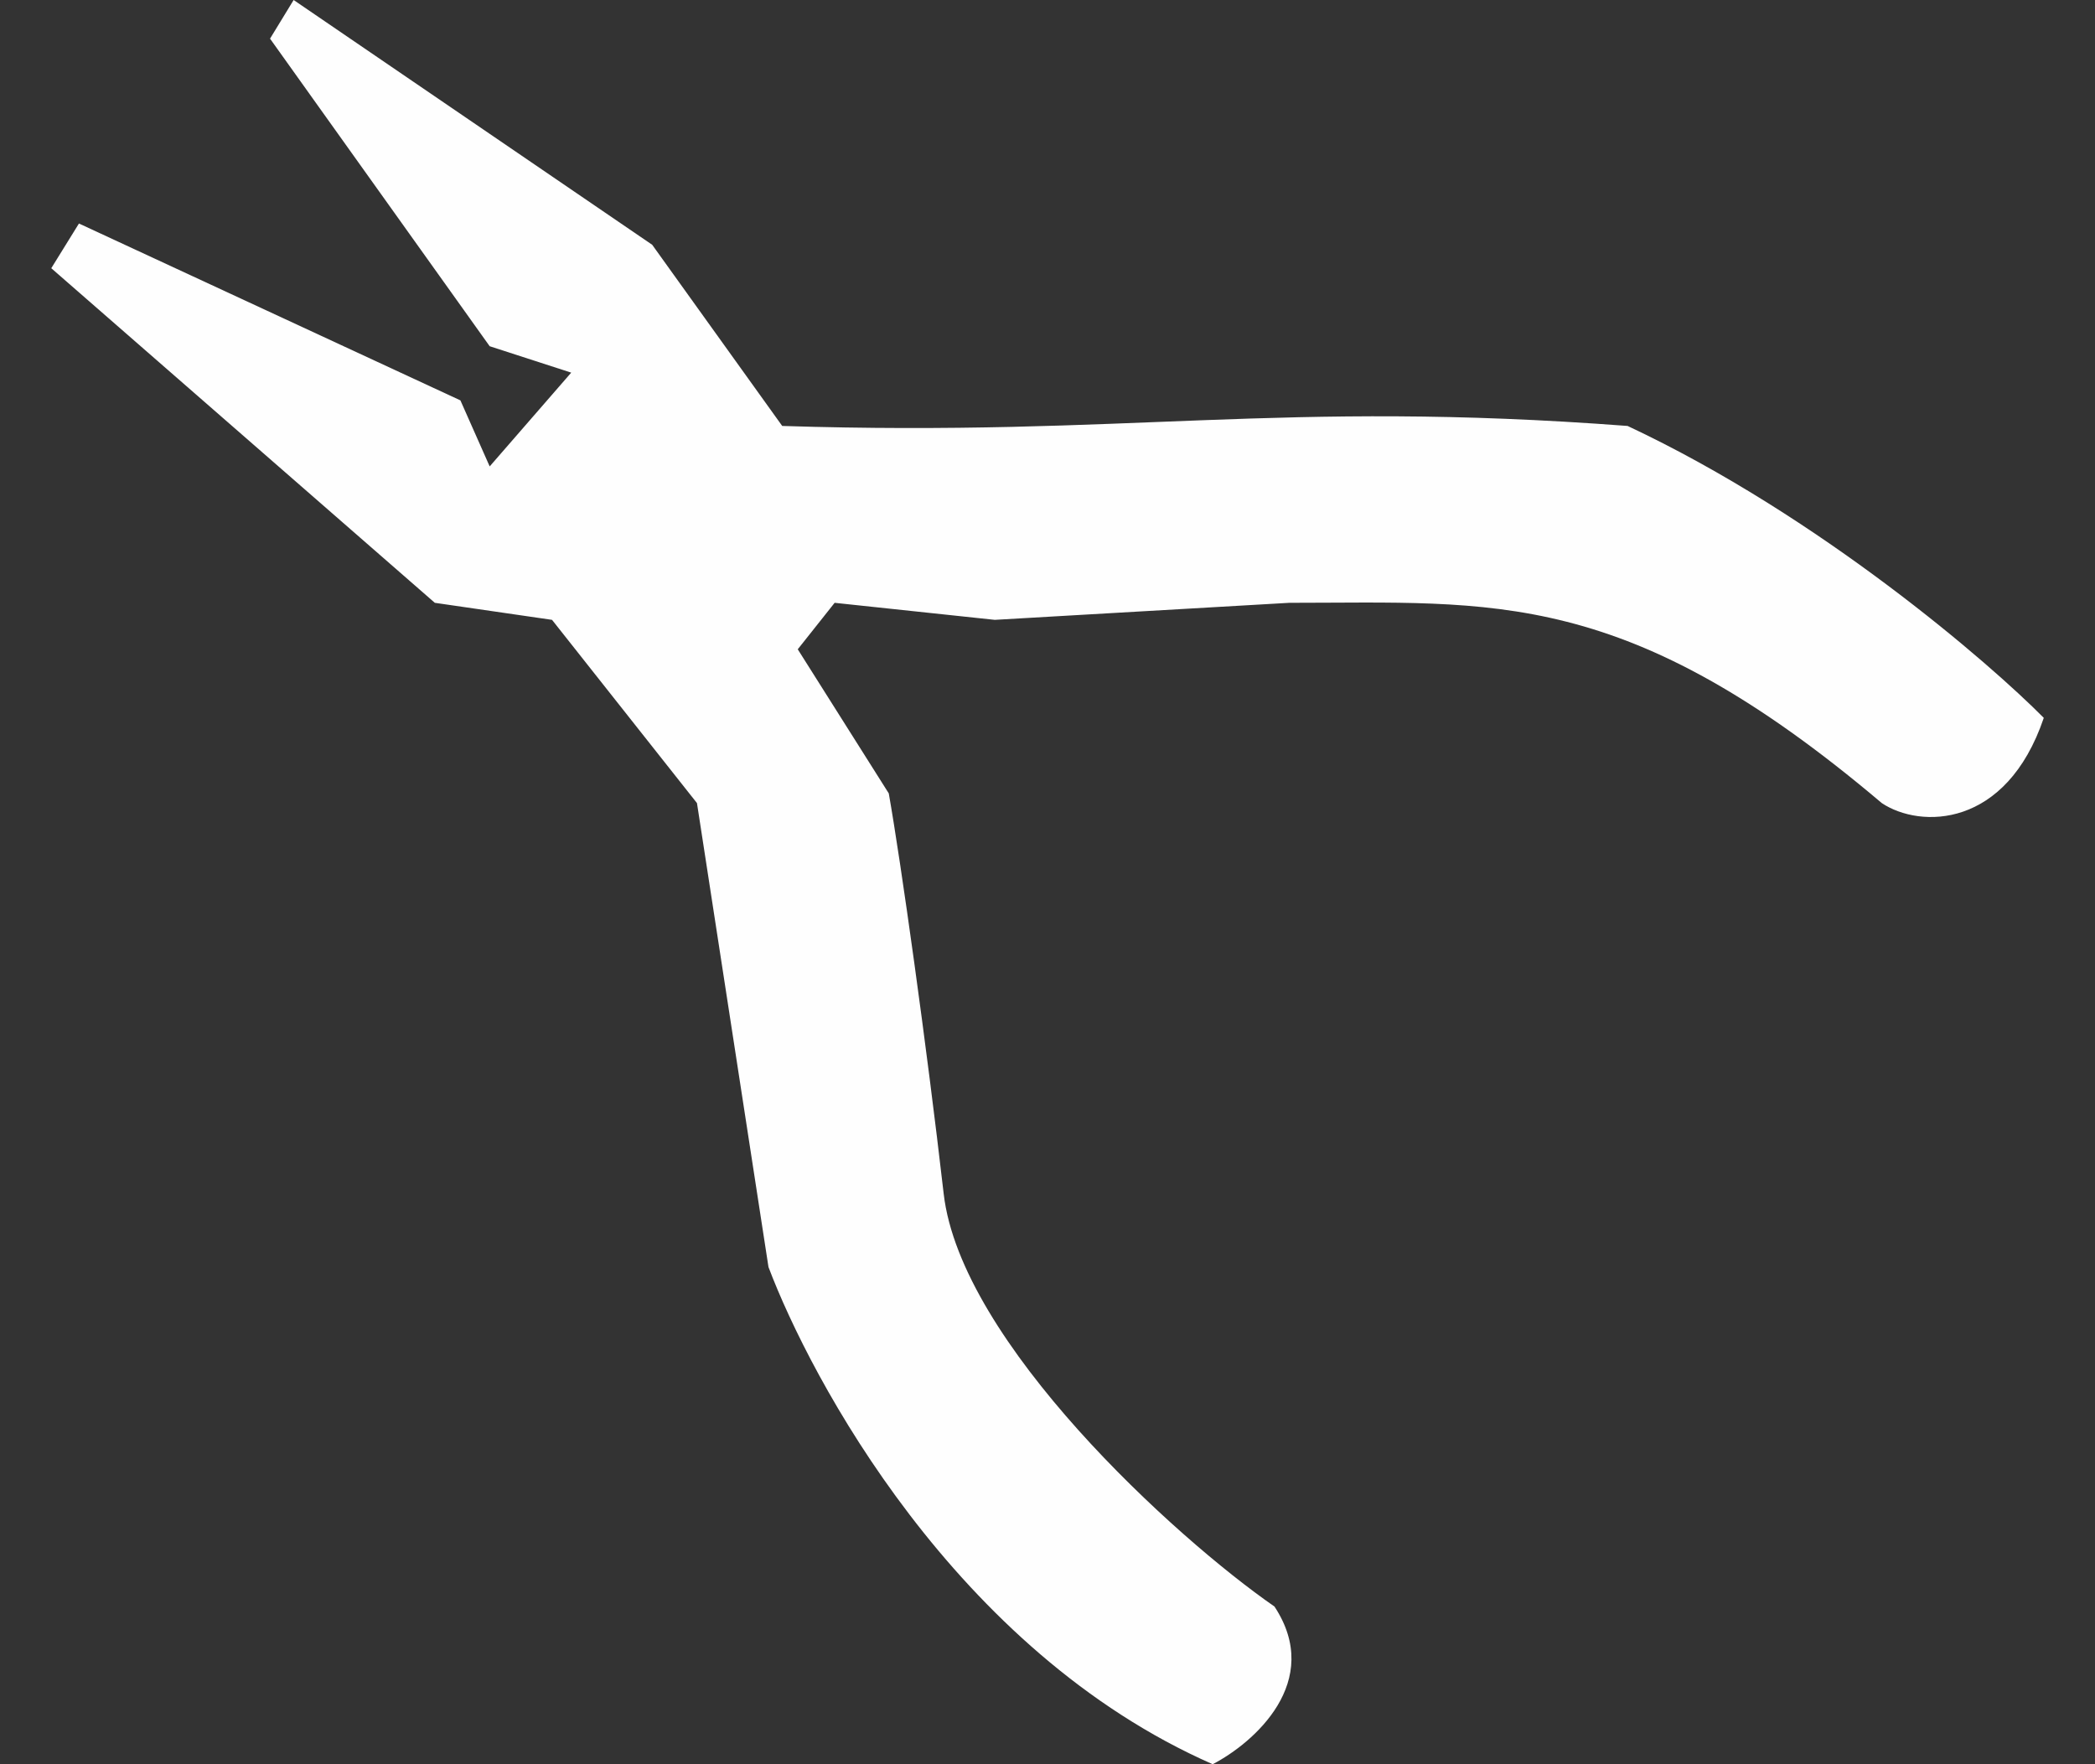 <svg width="38" height="32" viewBox="0 0 38 32" fill="none" xmlns="http://www.w3.org/2000/svg">
<rect x="0" y="0" width="38" height="32" fill="#333333" stroke="none"/>
<path d="M8.882 6.28L4.898 0.701L5.326 0L11.83 4.44L14.188 7.726C20.48 7.926 23.198 7.246 29.522 7.726C33.016 9.365 36.104 12.042 37.071 13.021C36.39 15.031 34.829 15.031 34.133 14.567C29.494 10.64 27.115 10.934 23.387 10.934L18.044 11.243L15.139 10.934L14.47 11.777L16.121 14.391C16.34 15.628 16.808 18.962 17.117 21.653C17.427 24.343 21.313 27.89 23.117 29.14C24.013 30.5 22.743 31.613 21.996 32C17.319 29.945 14.699 24.992 13.939 22.982L12.642 14.567L10.013 11.243L7.887 10.934L0.93 4.865L1.432 4.054L8.351 7.262L8.882 8.46L10.361 6.759L8.882 6.28Z" fill="#FEFEFE"/>
</svg>

